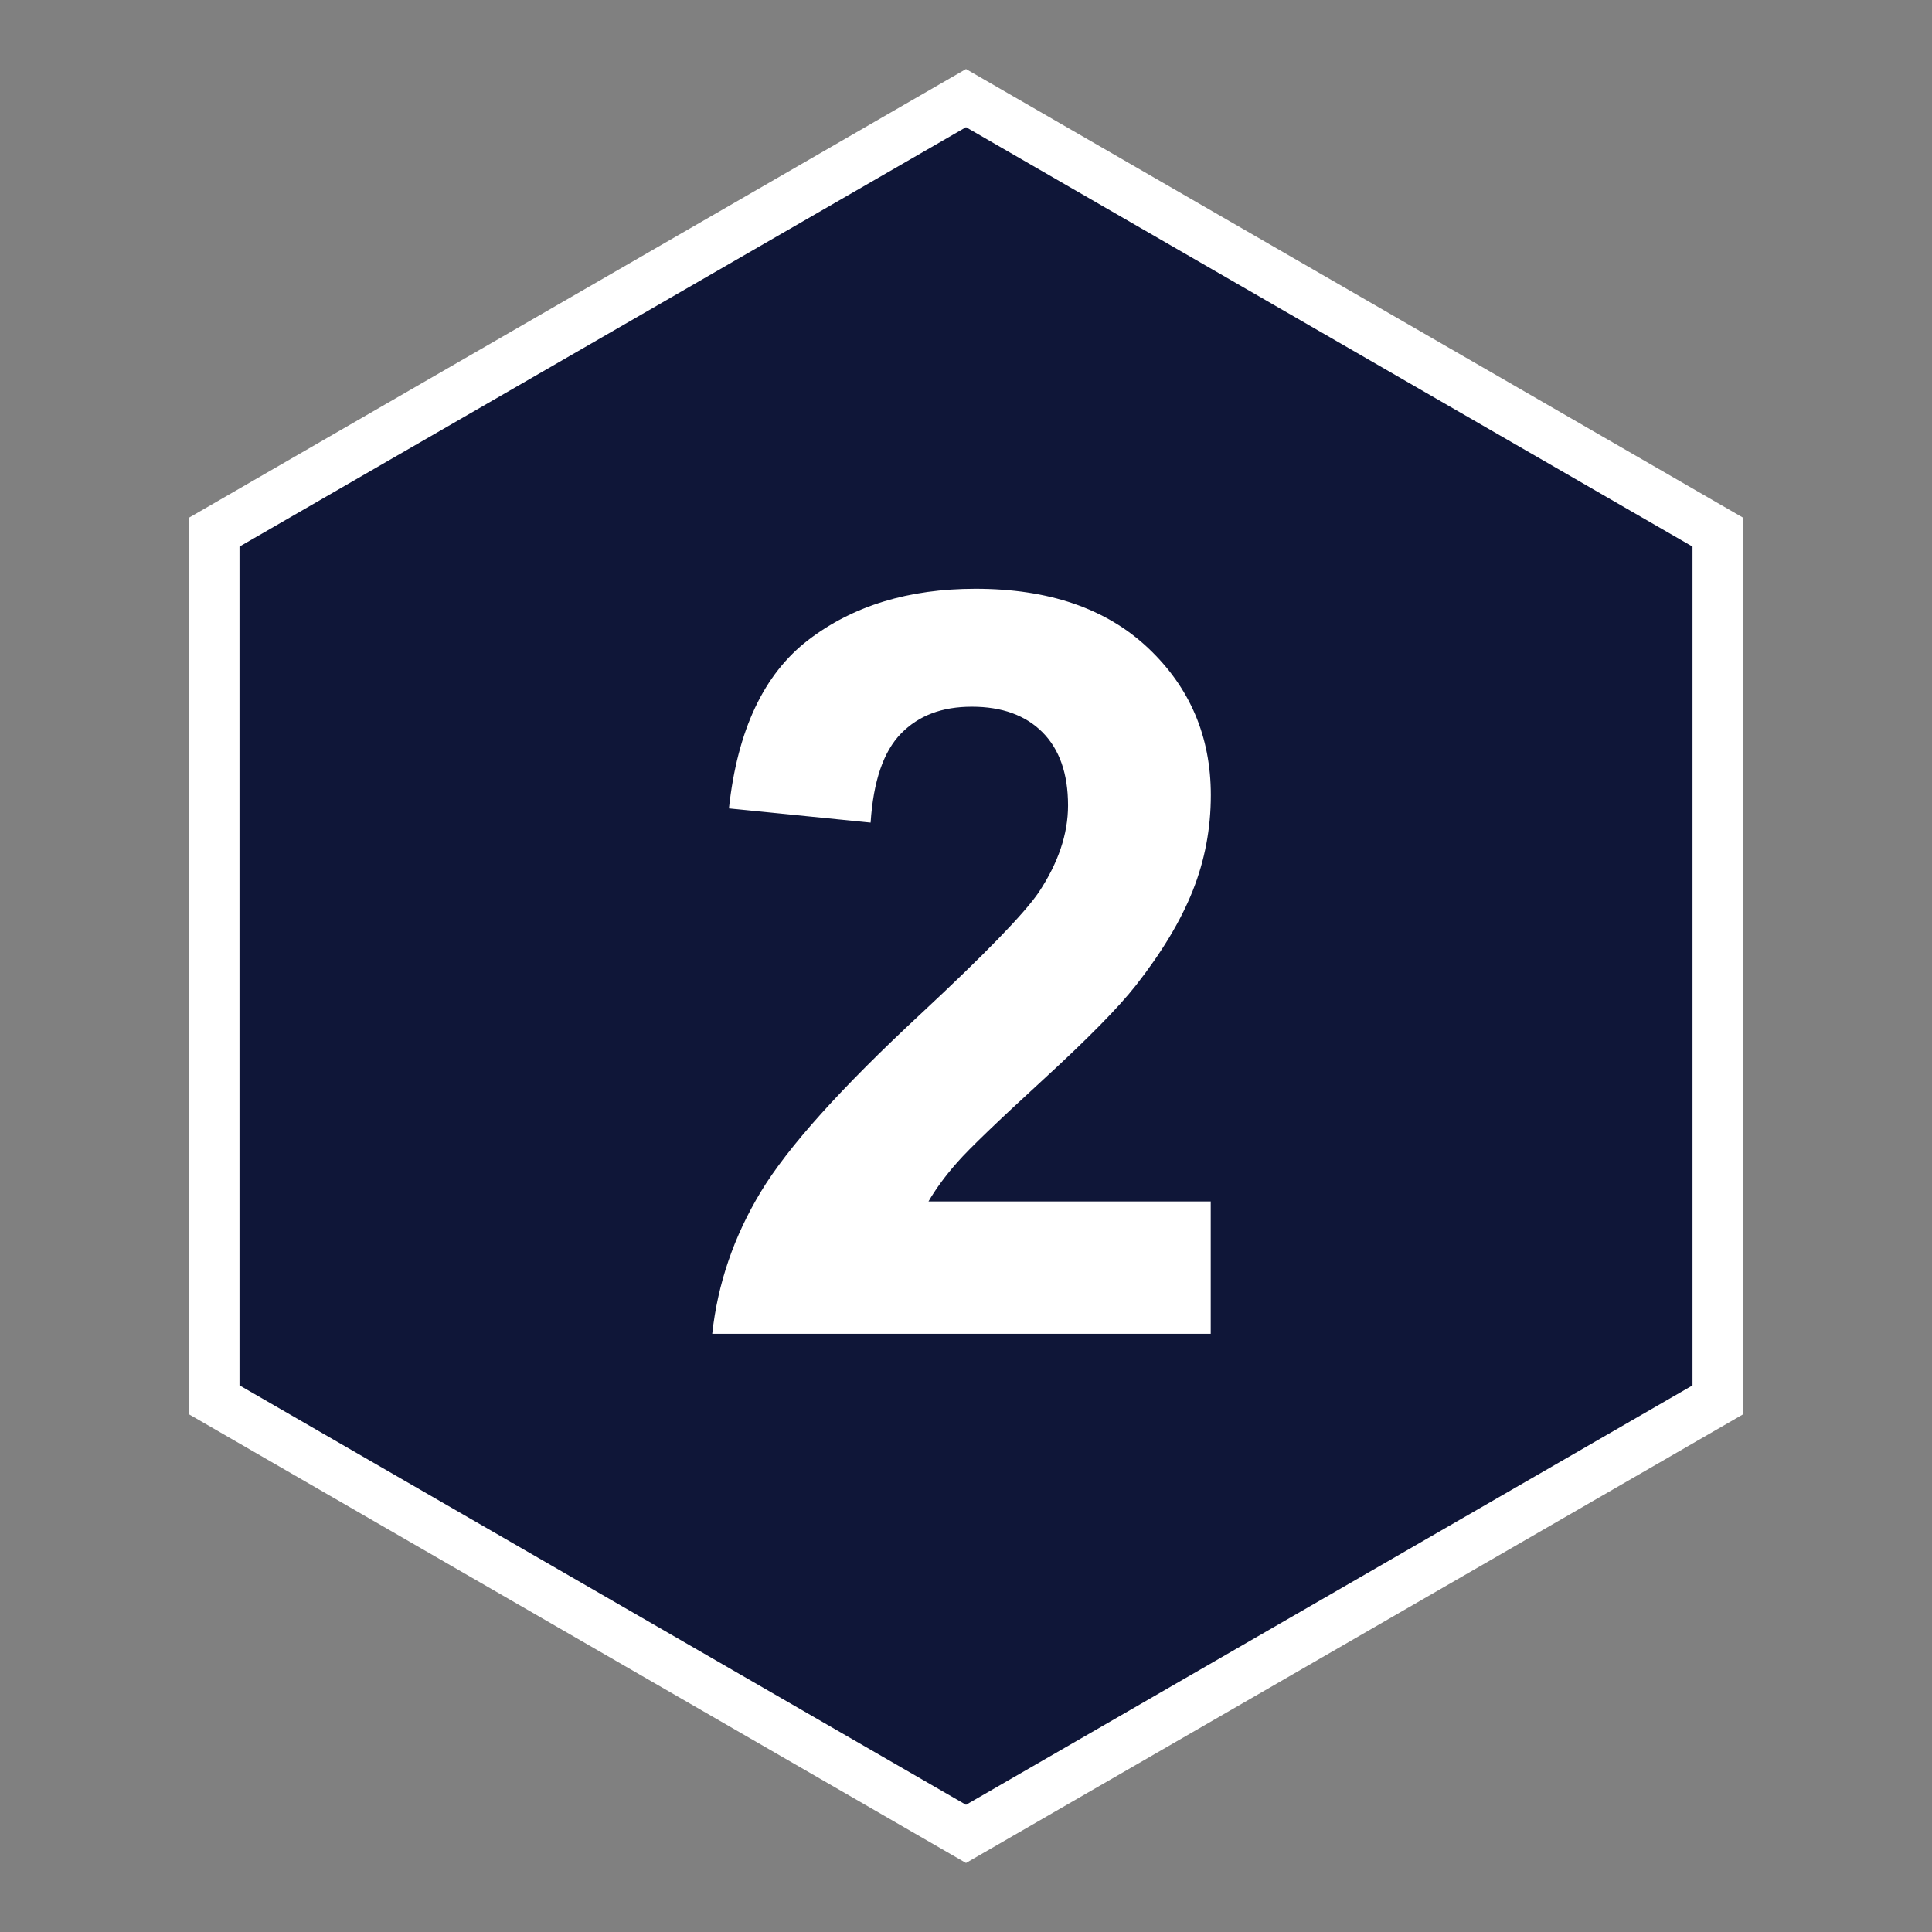 <?xml version="1.0" encoding="UTF-8"?><svg id="Layer_4" xmlns="http://www.w3.org/2000/svg" viewBox="0 0 192 192"><rect x="0" y="0" width="192" height="192" fill="#808080" stroke="none"/><defs><style>.cls-1{fill:#fff;}.cls-2{fill:#0f1638;}</style></defs><polygon class="cls-2" points="21.3 52.87 21.3 139.12 96 182.25 170.69 139.12 170.69 52.87 96 9.75 21.3 52.87"/><path class="cls-1" d="m96,185.14l-77.19-44.57V51.43L96,6.86l77.2,44.57v89.14l-77.2,44.57Zm-72.19-47.46l72.19,41.68,72.2-41.68V54.32L96,12.64,23.8,54.32v83.36Z"/><path class="cls-1" d="m120.32,119.42v13.13h-49.54c.54-4.96,2.14-9.66,4.83-14.11,2.68-4.44,7.98-10.33,15.89-17.68,6.37-5.93,10.28-9.96,11.72-12.07,1.94-2.92,2.92-5.8,2.92-8.65,0-3.15-.85-5.57-2.54-7.27-1.69-1.69-4.03-2.54-7.02-2.54s-5.3.89-7.04,2.67c-1.74,1.78-2.75,4.73-3.02,8.85l-14.08-1.41c.84-7.78,3.47-13.36,7.9-16.75s9.96-5.08,16.6-5.08c7.28,0,12.99,1.96,17.15,5.88,4.16,3.92,6.24,8.8,6.24,14.63,0,3.32-.6,6.48-1.79,9.48-1.19,3-3.08,6.14-5.66,9.43-1.71,2.18-4.79,5.31-9.25,9.4-4.46,4.09-7.29,6.81-8.47,8.15-1.19,1.34-2.15,2.65-2.89,3.92h28.06Z"/></svg>